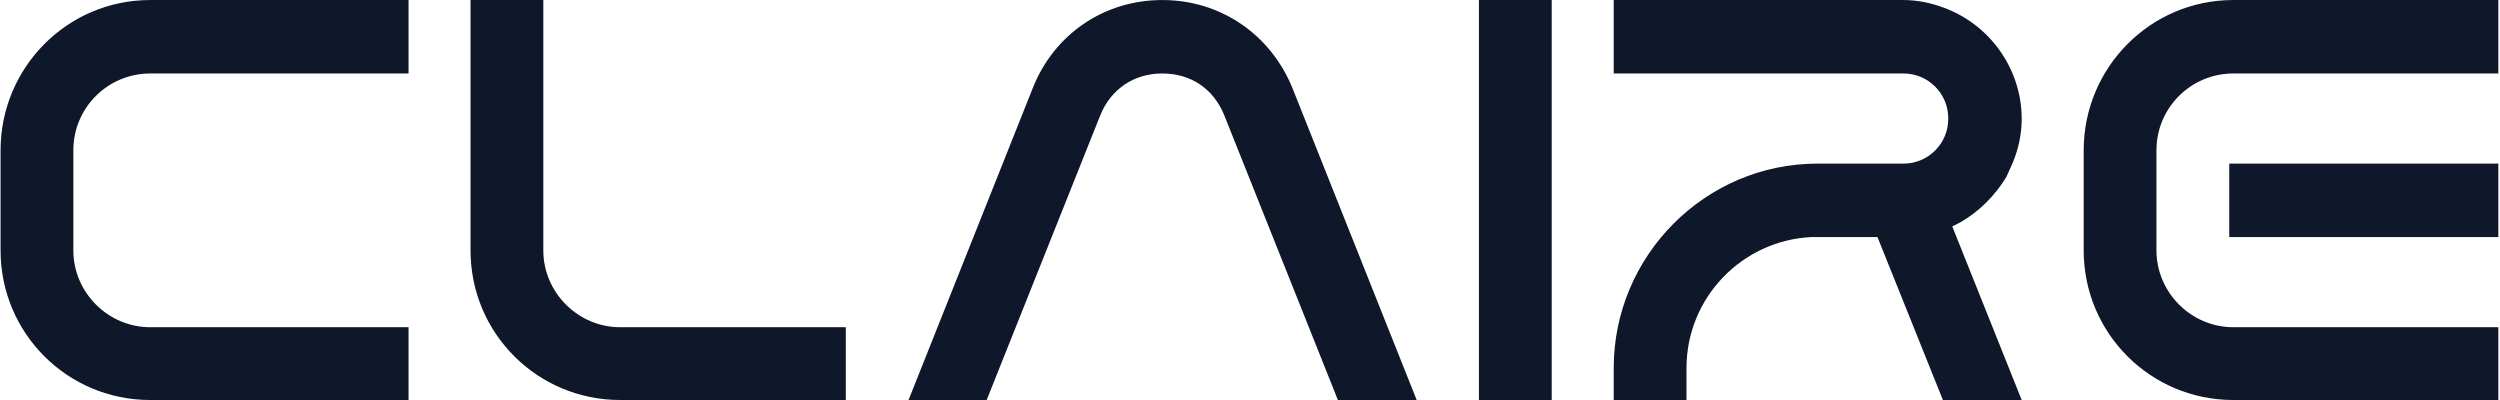 <svg width="1200" height="192" viewBox="0 0 1200 192" fill="none" xmlns="http://www.w3.org/2000/svg">
<path d="M0.273 120.206V72.129C0.273 32.386 32.325 0.014 72.068 0.014H196.105V35.27H72.068C51.876 35.27 35.209 51.616 35.209 72.129V120.206C35.209 140.398 51.876 157.064 72.068 157.064H196.105V192H72.068C32.325 192 0.273 159.949 0.273 120.206ZM225.855 0.014H260.791V120.206C260.791 140.398 277.457 157.064 297.649 157.064H405.982V192H297.649C257.906 192 225.855 159.949 225.855 120.206V0.014ZM680.008 192H642.188L587.701 55.463C582.573 42.642 571.676 35.27 557.894 35.27C544.433 35.27 533.215 42.642 528.086 55.463L473.6 192H436.1L495.715 42.322C505.971 16.36 530.01 0.014 557.894 0.014C585.778 0.014 609.817 16.36 620.393 42.322L680.008 192ZM709.883 0.014H744.819V192H709.883V0.014ZM888.045 78.539H896.378H913.686C925.544 78.539 935.16 68.924 935.16 57.065C935.16 56.745 935.16 56.745 935.16 56.745C935.16 44.886 925.544 35.27 913.686 35.27H774.584V0.014H913.686C920.096 0.014 926.506 1.296 932.596 3.54C955.031 11.553 970.416 33.027 970.416 57.065C970.416 64.437 968.813 71.809 965.929 78.539C964.967 80.783 964.006 82.706 963.044 84.95C957.595 93.924 949.903 101.616 940.929 106.744C939.647 107.385 938.365 108.026 937.083 108.667L970.416 192H932.596L901.186 113.795H899.263H888.045H872.34H869.455C836.122 115.398 809.52 142.962 809.52 176.616V192H774.584V176.616C774.584 122.77 818.494 78.539 872.34 78.539H888.045ZM1035.1 120.206C1035.1 140.398 1051.77 157.064 1071.96 157.064H1199.2V192H1071.96C1032.22 192 1000.17 159.949 1000.17 120.206V72.129C1000.17 32.386 1032.22 0.014 1071.96 0.014H1199.2V35.27H1071.96C1051.77 35.27 1035.1 51.616 1035.1 72.129V120.206ZM1070.04 78.539V113.795H1199.2V78.539H1070.04Z" fill="#0F172A"/>
</svg>

